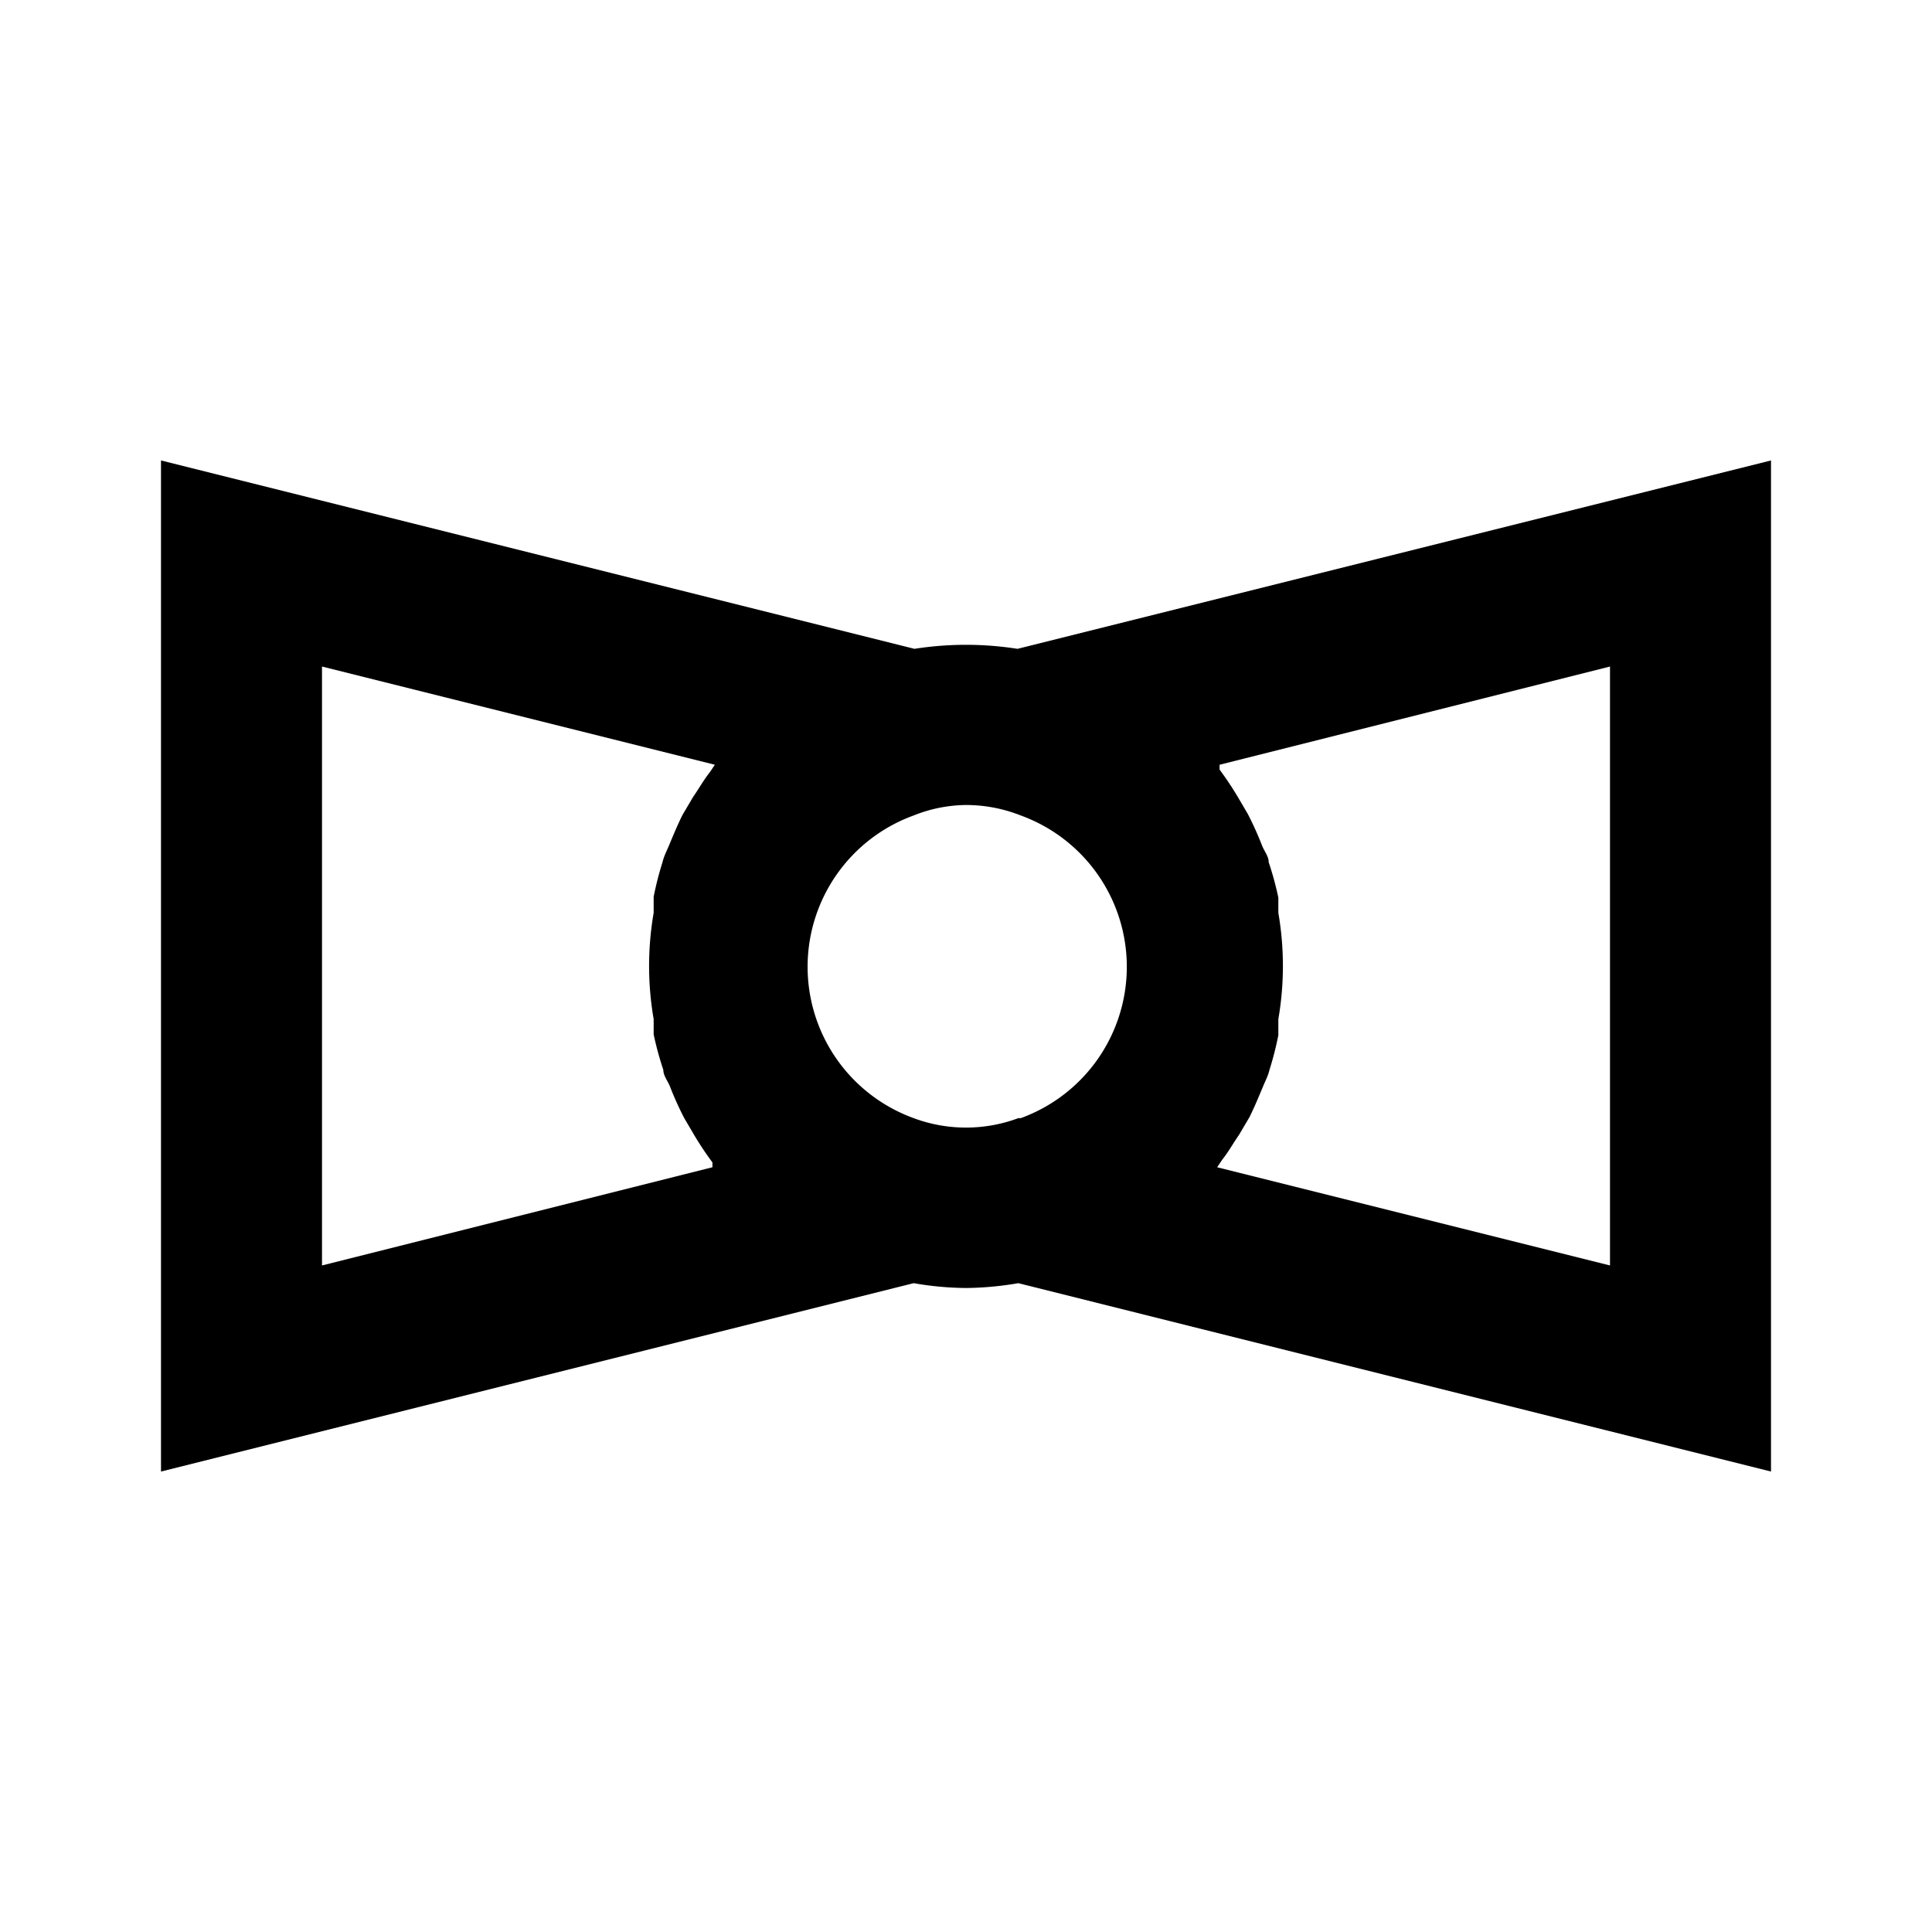 <?xml version="1.0" ?>
<!-- Скачано с сайта svg4.ru / Downloaded from svg4.ru -->
<svg fill="#000000" width="800px" height="800px" viewBox="0 0 24 24" xmlns="http://www.w3.org/2000/svg">
<title/>
<g data-name="Layer 2" id="Layer_2">
<path d="M11.36,8.06,2,5.72V18.28l9.35-2.34A3.93,3.93,0,0,0,12,16a4,4,0,0,0,.65-.06L22,18.28V5.72L12.64,8.06A4.13,4.13,0,0,0,11.36,8.06Zm1.29,5.83h0a1.86,1.86,0,0,1-1.3,0,2,2,0,0,1,0-3.76h0A1.79,1.79,0,0,1,12,10a1.85,1.85,0,0,1,.68.13,2,2,0,0,1,0,3.76ZM4,15.72V8.28L8.88,9.5l-.06.09c-.08.1-.14.21-.21.31l-.13.22c-.06.12-.11.24-.16.36s-.07.15-.09.23a4,4,0,0,0-.11.43c0,.07,0,.13,0,.2a3.87,3.87,0,0,0,0,1.32c0,.07,0,.13,0,.19a4,4,0,0,0,.12.44c0,.07.05.13.08.2a4,4,0,0,0,.18.4l.1.17a4,4,0,0,0,.25.38l0,.06ZM20,8.28v7.44L15.12,14.5l.06-.09c.08-.1.14-.21.21-.31l.13-.22c.06-.12.11-.24.16-.36s.07-.15.09-.23a4,4,0,0,0,.11-.43c0-.07,0-.13,0-.2a3.87,3.87,0,0,0,0-1.32c0-.07,0-.13,0-.19a4,4,0,0,0-.12-.44c0-.07-.05-.13-.08-.2a4,4,0,0,0-.18-.4l-.1-.17a4,4,0,0,0-.25-.38l0-.06Z"/>
</g>
</svg>